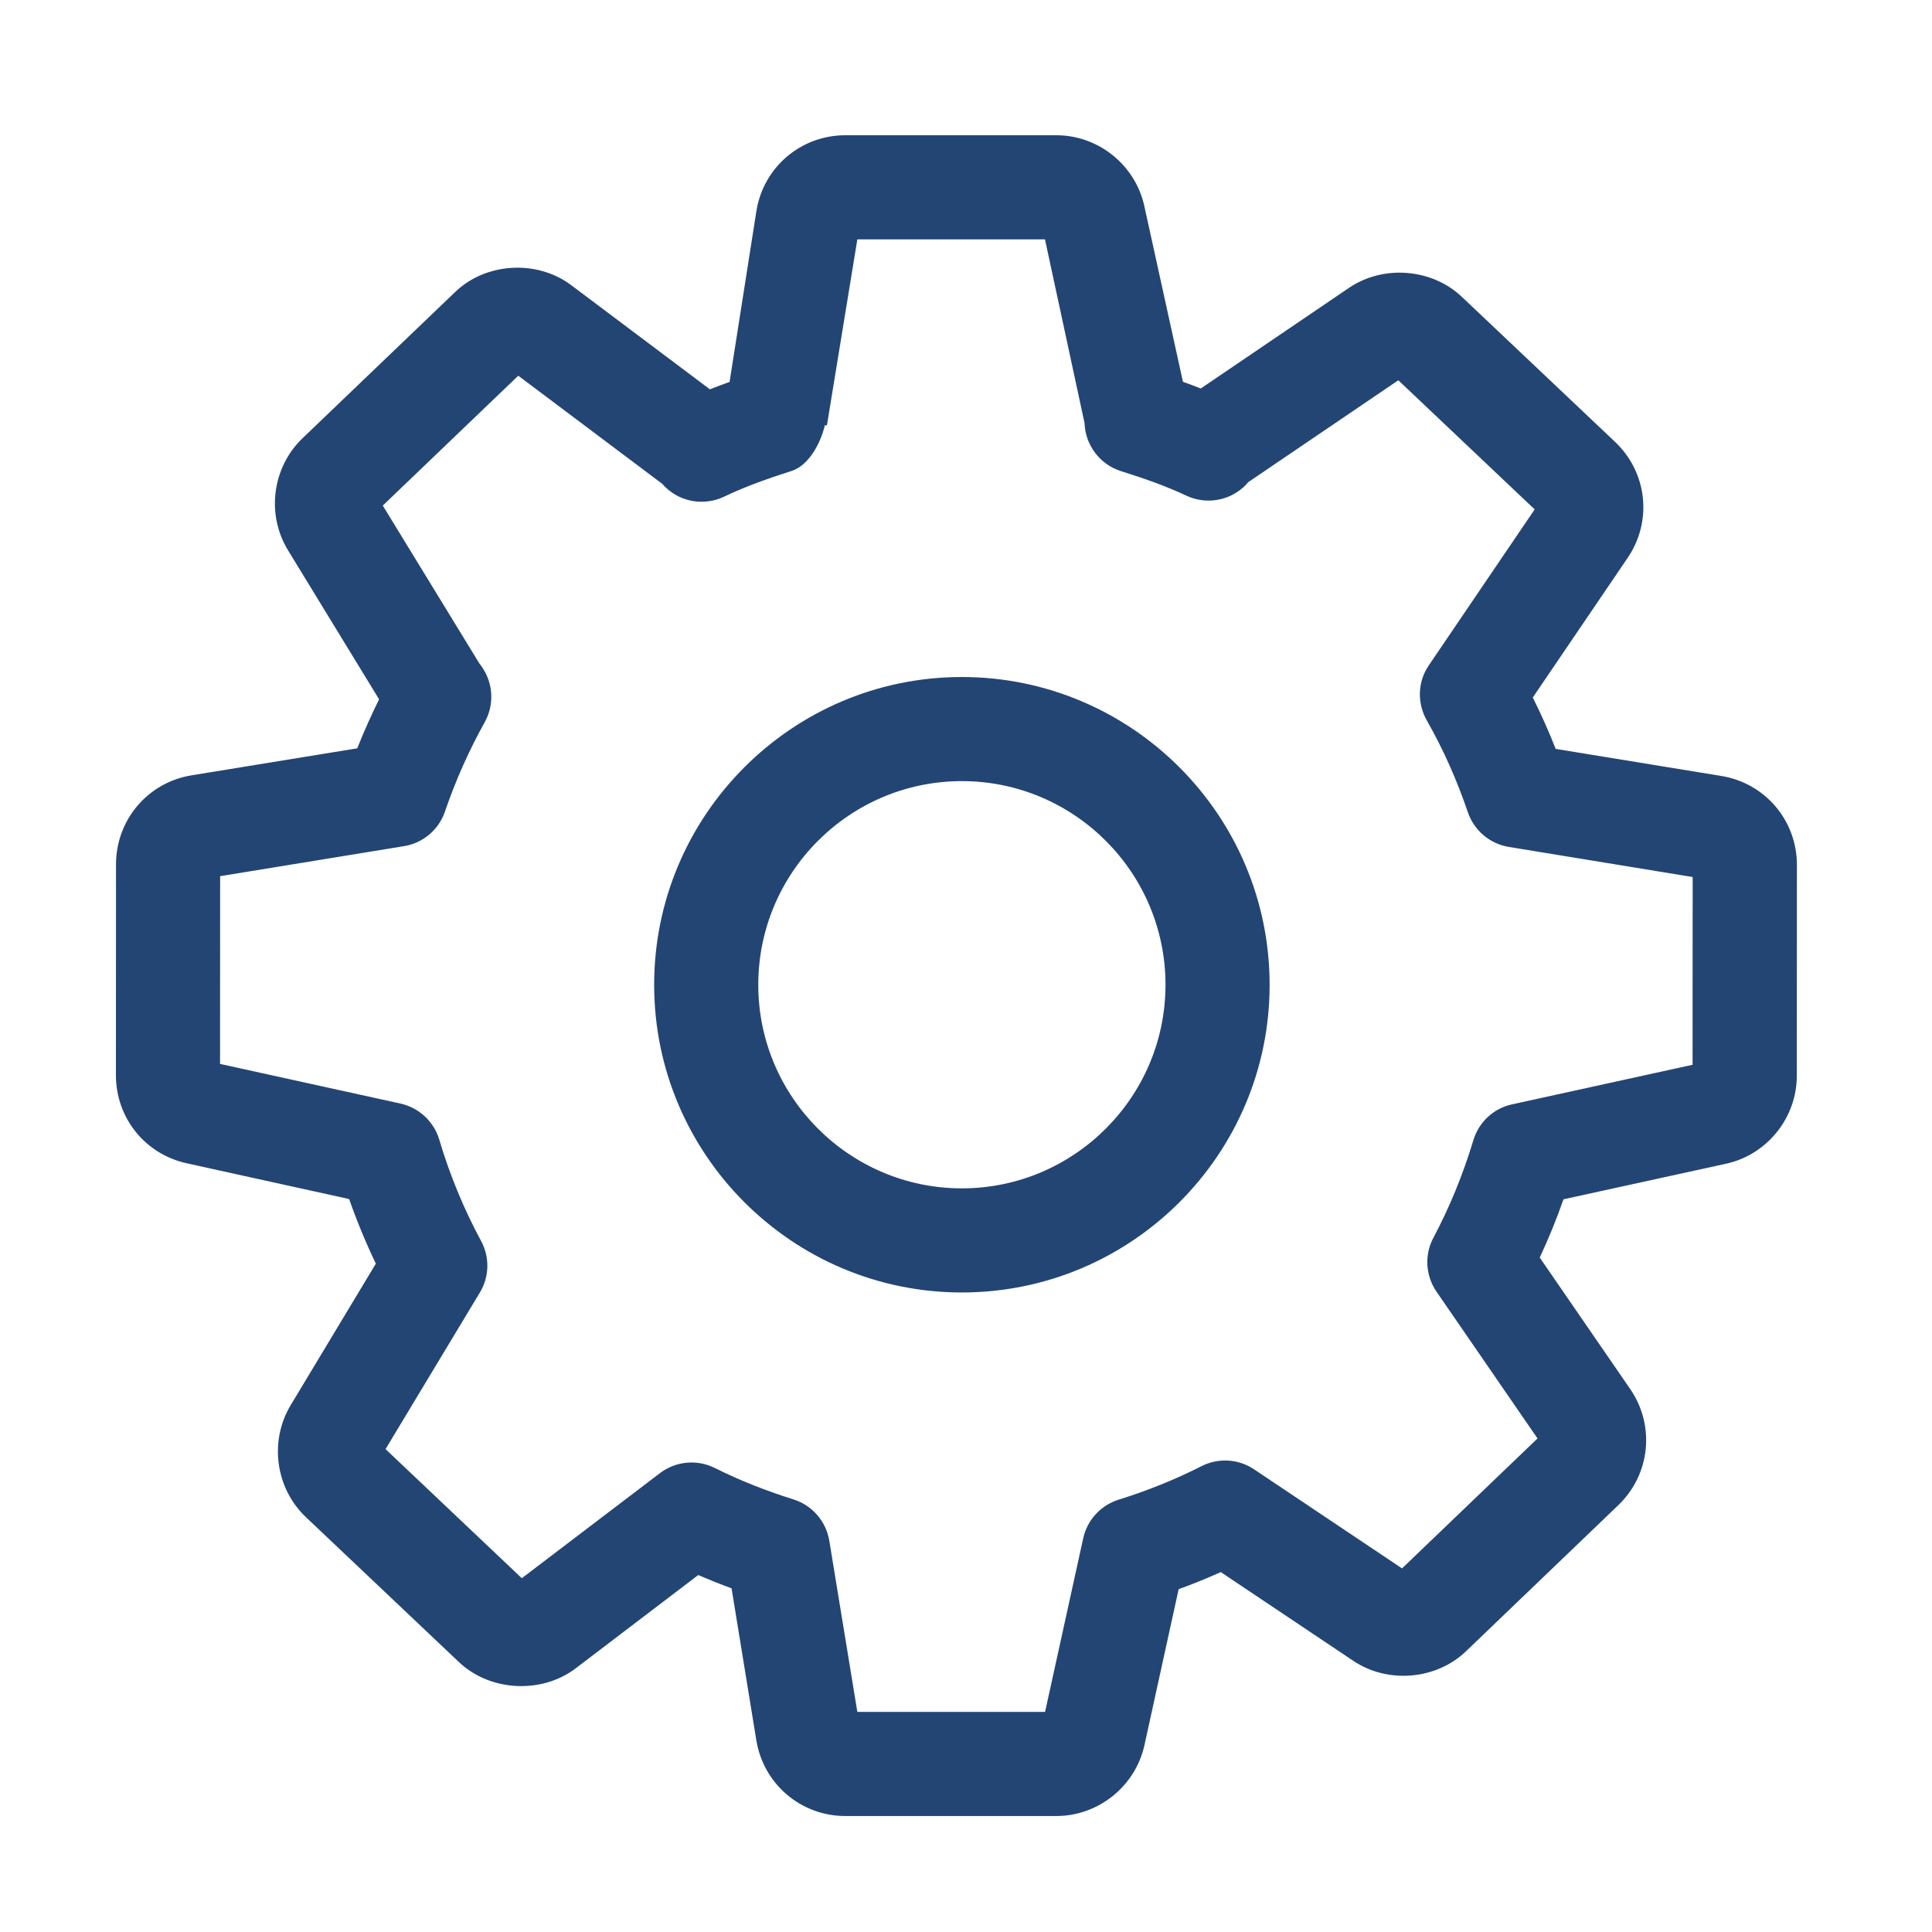 <?xml version="1.0" encoding="UTF-8"?>
<svg xmlns="http://www.w3.org/2000/svg" width="100" height="100" viewBox="0 0 100 100" fill="none">
  <path d="M54.675 93.997H43.754C41.464 93.997 39.525 92.353 39.15 90.093L37.866 82.212C37.284 81.999 36.706 81.767 36.139 81.525L29.792 86.357C28.035 87.689 25.366 87.556 23.756 86.031L15.831 78.525C14.256 77.03 13.926 74.592 15.046 72.731L19.453 65.407C18.935 64.322 18.471 63.201 18.071 62.062L9.662 60.211C7.5 59.732 6 57.857 6 55.651L6.005 44.729C6.01 42.429 7.658 40.495 9.919 40.13L18.491 38.733C18.832 37.874 19.212 37.026 19.621 36.196L14.908 28.483C13.773 26.627 14.089 24.194 15.653 22.689L23.544 15.128C25.129 13.589 27.784 13.421 29.57 14.763L36.746 20.152C37.081 20.019 37.417 19.891 37.763 19.767L39.154 10.904C39.524 8.643 41.464 7 43.754 7H54.675C56.852 7 58.766 8.54 59.23 10.667L61.229 19.762C61.54 19.876 61.846 19.984 62.152 20.108L69.836 14.891C71.608 13.697 74.115 13.894 75.665 15.365L83.595 22.871C85.269 24.455 85.54 26.982 84.242 28.882L79.337 36.102C79.771 36.971 80.166 37.859 80.521 38.762L89.098 40.164C91.363 40.534 93.007 42.469 93.007 44.763L93.002 55.685C93.002 57.861 91.457 59.776 89.335 60.235L80.925 62.076C80.565 63.107 80.155 64.114 79.696 65.091L84.38 71.897C85.678 73.787 85.421 76.314 83.768 77.903L75.887 85.463C74.342 86.949 71.84 87.161 70.058 85.972L63.188 81.372C62.483 81.688 61.757 81.984 61.007 82.256L59.235 90.334C58.766 92.457 56.852 93.997 54.675 93.997ZM44.376 88.607H54.093L56.067 79.621C56.274 78.678 56.97 77.918 57.888 77.627C59.383 77.158 60.814 76.59 62.186 75.89C63.059 75.445 64.106 75.51 64.91 76.052L72.569 81.18L79.582 74.454L74.351 66.853C73.784 66.025 73.719 64.953 74.193 64.065C75.032 62.486 75.728 60.788 76.261 59.016C76.543 58.079 77.307 57.368 78.265 57.161L87.607 55.113L87.612 45.395L78.092 43.836C77.11 43.673 76.296 42.982 75.975 42.039C75.402 40.352 74.706 38.792 73.843 37.272C73.339 36.379 73.379 35.273 73.961 34.429L79.434 26.366L72.377 19.683L64.605 24.959C64.521 25.063 64.437 25.151 64.343 25.231C63.544 25.946 62.379 26.114 61.407 25.655C60.316 25.142 59.171 24.747 58.012 24.382C56.926 24.036 56.176 23.039 56.136 21.899L54.088 12.389H44.376L42.801 22.023L42.698 22.003C42.456 23.01 41.834 24.1 40.971 24.377C39.771 24.762 38.596 25.171 37.476 25.709C36.48 26.178 35.31 26.01 34.501 25.27C34.426 25.206 34.353 25.127 34.284 25.048L26.826 19.447L19.813 26.168L24.803 34.326C24.862 34.405 24.926 34.484 24.976 34.568C25.538 35.412 25.582 36.497 25.089 37.381C24.27 38.847 23.579 40.406 23.031 42.005C22.71 42.948 21.896 43.639 20.909 43.797L11.394 45.351L11.389 55.068L20.731 57.121C21.684 57.334 22.453 58.044 22.735 58.982C23.278 60.813 24.008 62.579 24.901 64.233C25.355 65.072 25.331 66.088 24.837 66.902L19.956 75.006L27.009 81.688L34.16 76.249C34.974 75.627 36.084 75.524 36.997 75.983C38.305 76.634 39.662 77.167 41.074 77.611C42.041 77.917 42.757 78.742 42.924 79.743L44.376 88.607ZM49.785 66.898C41.005 66.898 33.859 59.752 33.859 50.972C33.859 42.188 41.005 35.042 49.785 35.042C58.569 35.042 65.715 42.188 65.715 50.972C65.72 59.752 58.574 66.898 49.785 66.898ZM49.785 40.431C43.976 40.431 39.248 45.159 39.248 50.972C39.248 56.781 43.976 61.509 49.785 61.509C55.598 61.509 60.326 56.781 60.326 50.972C60.326 45.158 55.598 40.431 49.785 40.431Z" fill="#234574"></path>
</svg>
